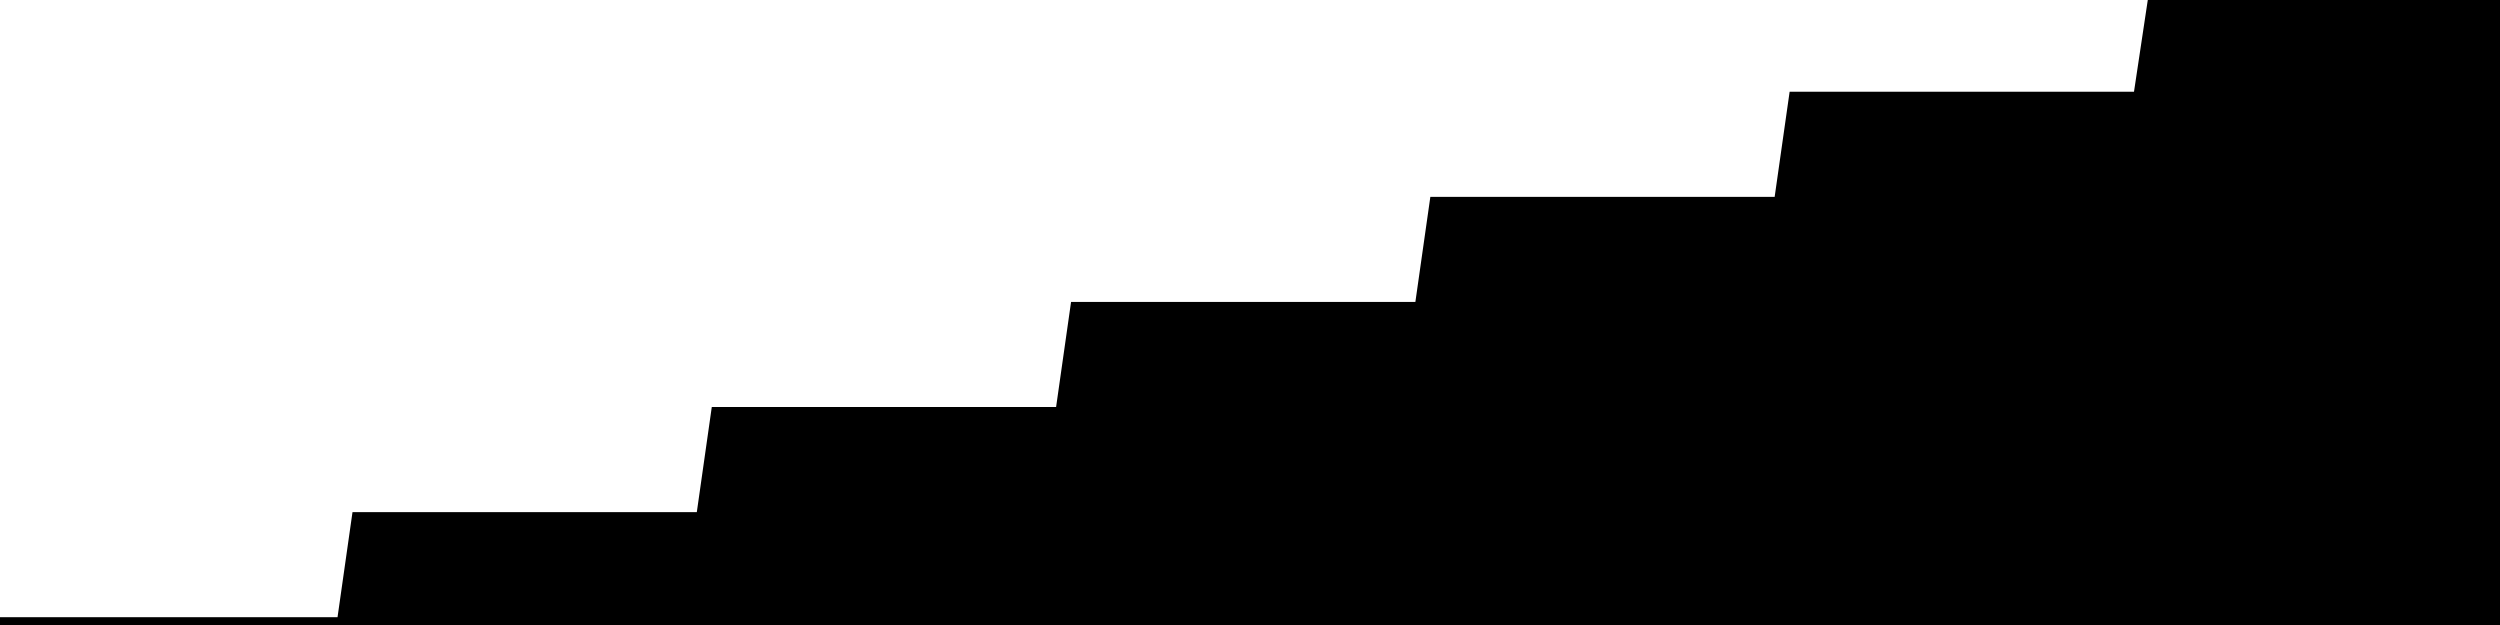 
<svg width="800" height="200" fill="none" xmlns="http://www.w3.org/2000/svg" viewBox="0 0 800 200"
     data-testid="summary-lite-chart">
    <g>
        <defs>
            <linearGradient id="Gradient" gradientTransform="rotate(90)">
                <stop offset="0" stop-opacity="1" stop-color="hsla(111, 100%, 42%, 1)"></stop>
                <stop offset="1" stop-opacity="0" stop-color="hsla(111, 100%, 42%, 1)"></stop>
            </linearGradient>
        </defs>
        <path d="M -20 200  L 0 200 L 4.79 200 L 9.581 200 L 14.371 200 L 19.162 200 L 23.952 200 L 28.743 200 L 33.533 200 L 38.323 200 L 43.114 200 L 47.904 200 L 52.695 200 L 57.485 200 L 62.275 200 L 67.066 200 L 71.856 200 L 76.647 200 L 81.437 200 L 86.228 200 L 91.018 200 L 95.808 200 L 100.599 200 L 105.389 200 L 110.18 200 L 114.97 166.372 L 119.76 166.372 L 124.551 166.372 L 129.341 166.372 L 134.132 166.372 L 138.922 166.372 L 143.713 166.372 L 148.503 166.372 L 153.293 166.372 L 158.084 166.372 L 162.874 166.372 L 167.665 166.372 L 172.455 166.372 L 177.246 166.372 L 182.036 166.372 L 186.826 166.372 L 191.617 166.372 L 196.407 166.372 L 201.198 166.372 L 205.988 166.372 L 210.778 166.372 L 215.569 166.372 L 220.359 166.372 L 225.15 166.372 L 229.94 132.743 L 234.731 132.743 L 239.521 132.743 L 244.311 132.743 L 249.102 132.743 L 253.892 132.743 L 258.683 132.743 L 263.473 132.743 L 268.263 132.743 L 273.054 132.743 L 277.844 132.743 L 282.635 132.743 L 287.425 132.743 L 292.216 132.743 L 297.006 132.743 L 301.796 132.743 L 306.587 132.743 L 311.377 132.743 L 316.168 132.743 L 320.958 132.743 L 325.749 132.743 L 330.539 132.743 L 335.329 132.743 L 340.12 132.743 L 344.91 99.115 L 349.701 99.115 L 354.491 99.115 L 359.281 99.115 L 364.072 99.115 L 368.862 99.115 L 373.653 99.115 L 378.443 99.115 L 383.234 99.115 L 388.024 99.115 L 392.814 99.115 L 397.605 99.115 L 402.395 99.115 L 407.186 99.115 L 411.976 99.115 L 416.766 99.115 L 421.557 99.115 L 426.347 99.115 L 431.138 99.115 L 435.928 99.115 L 440.719 99.115 L 445.509 99.115 L 450.299 99.115 L 455.09 99.115 L 459.88 65.487 L 464.671 65.487 L 469.461 65.487 L 474.251 65.487 L 479.042 65.487 L 483.832 65.487 L 488.623 65.487 L 493.413 65.487 L 498.204 65.487 L 502.994 65.487 L 507.784 65.487 L 512.575 65.487 L 517.365 65.487 L 522.156 65.487 L 526.946 65.487 L 531.737 65.487 L 536.527 65.487 L 541.317 65.487 L 546.108 65.487 L 550.898 65.487 L 555.689 65.487 L 560.479 65.487 L 565.269 65.487 L 570.06 65.487 L 574.85 31.858 L 579.641 31.858 L 584.431 31.858 L 589.222 31.858 L 594.012 31.858 L 598.802 31.858 L 603.593 31.858 L 608.383 31.858 L 613.174 31.858 L 617.964 31.858 L 622.754 31.858 L 627.545 31.858 L 632.335 31.858 L 637.126 31.858 L 641.916 31.858 L 646.707 31.858 L 651.497 31.858 L 656.287 31.858 L 661.078 31.858 L 665.868 31.858 L 670.659 31.858 L 675.449 31.858 L 680.24 31.858 L 685.03 31.858 L 689.82 0 L 694.611 0 L 699.401 0 L 704.192 0 L 708.982 0 L 713.772 0 L 718.563 0 L 723.353 0 L 728.144 0 L 732.934 0 L 737.725 0 L 742.515 0 L 747.305 0 L 752.096 0 L 756.886 0 L 761.677 0 L 766.467 0 L 771.257 0 L 776.048 0 L 780.838 0 L 785.629 0 L 790.419 0 L 795.21 0L 810,0 L810,200"
              fill="url(#Gradient)" fill-opacity="0.25" stroke-width="5" stroke-opacity="1" stroke="hsla(111, 100%, 42%, 1)" data-testid="chart-fill"></path>
    </g>
</svg>